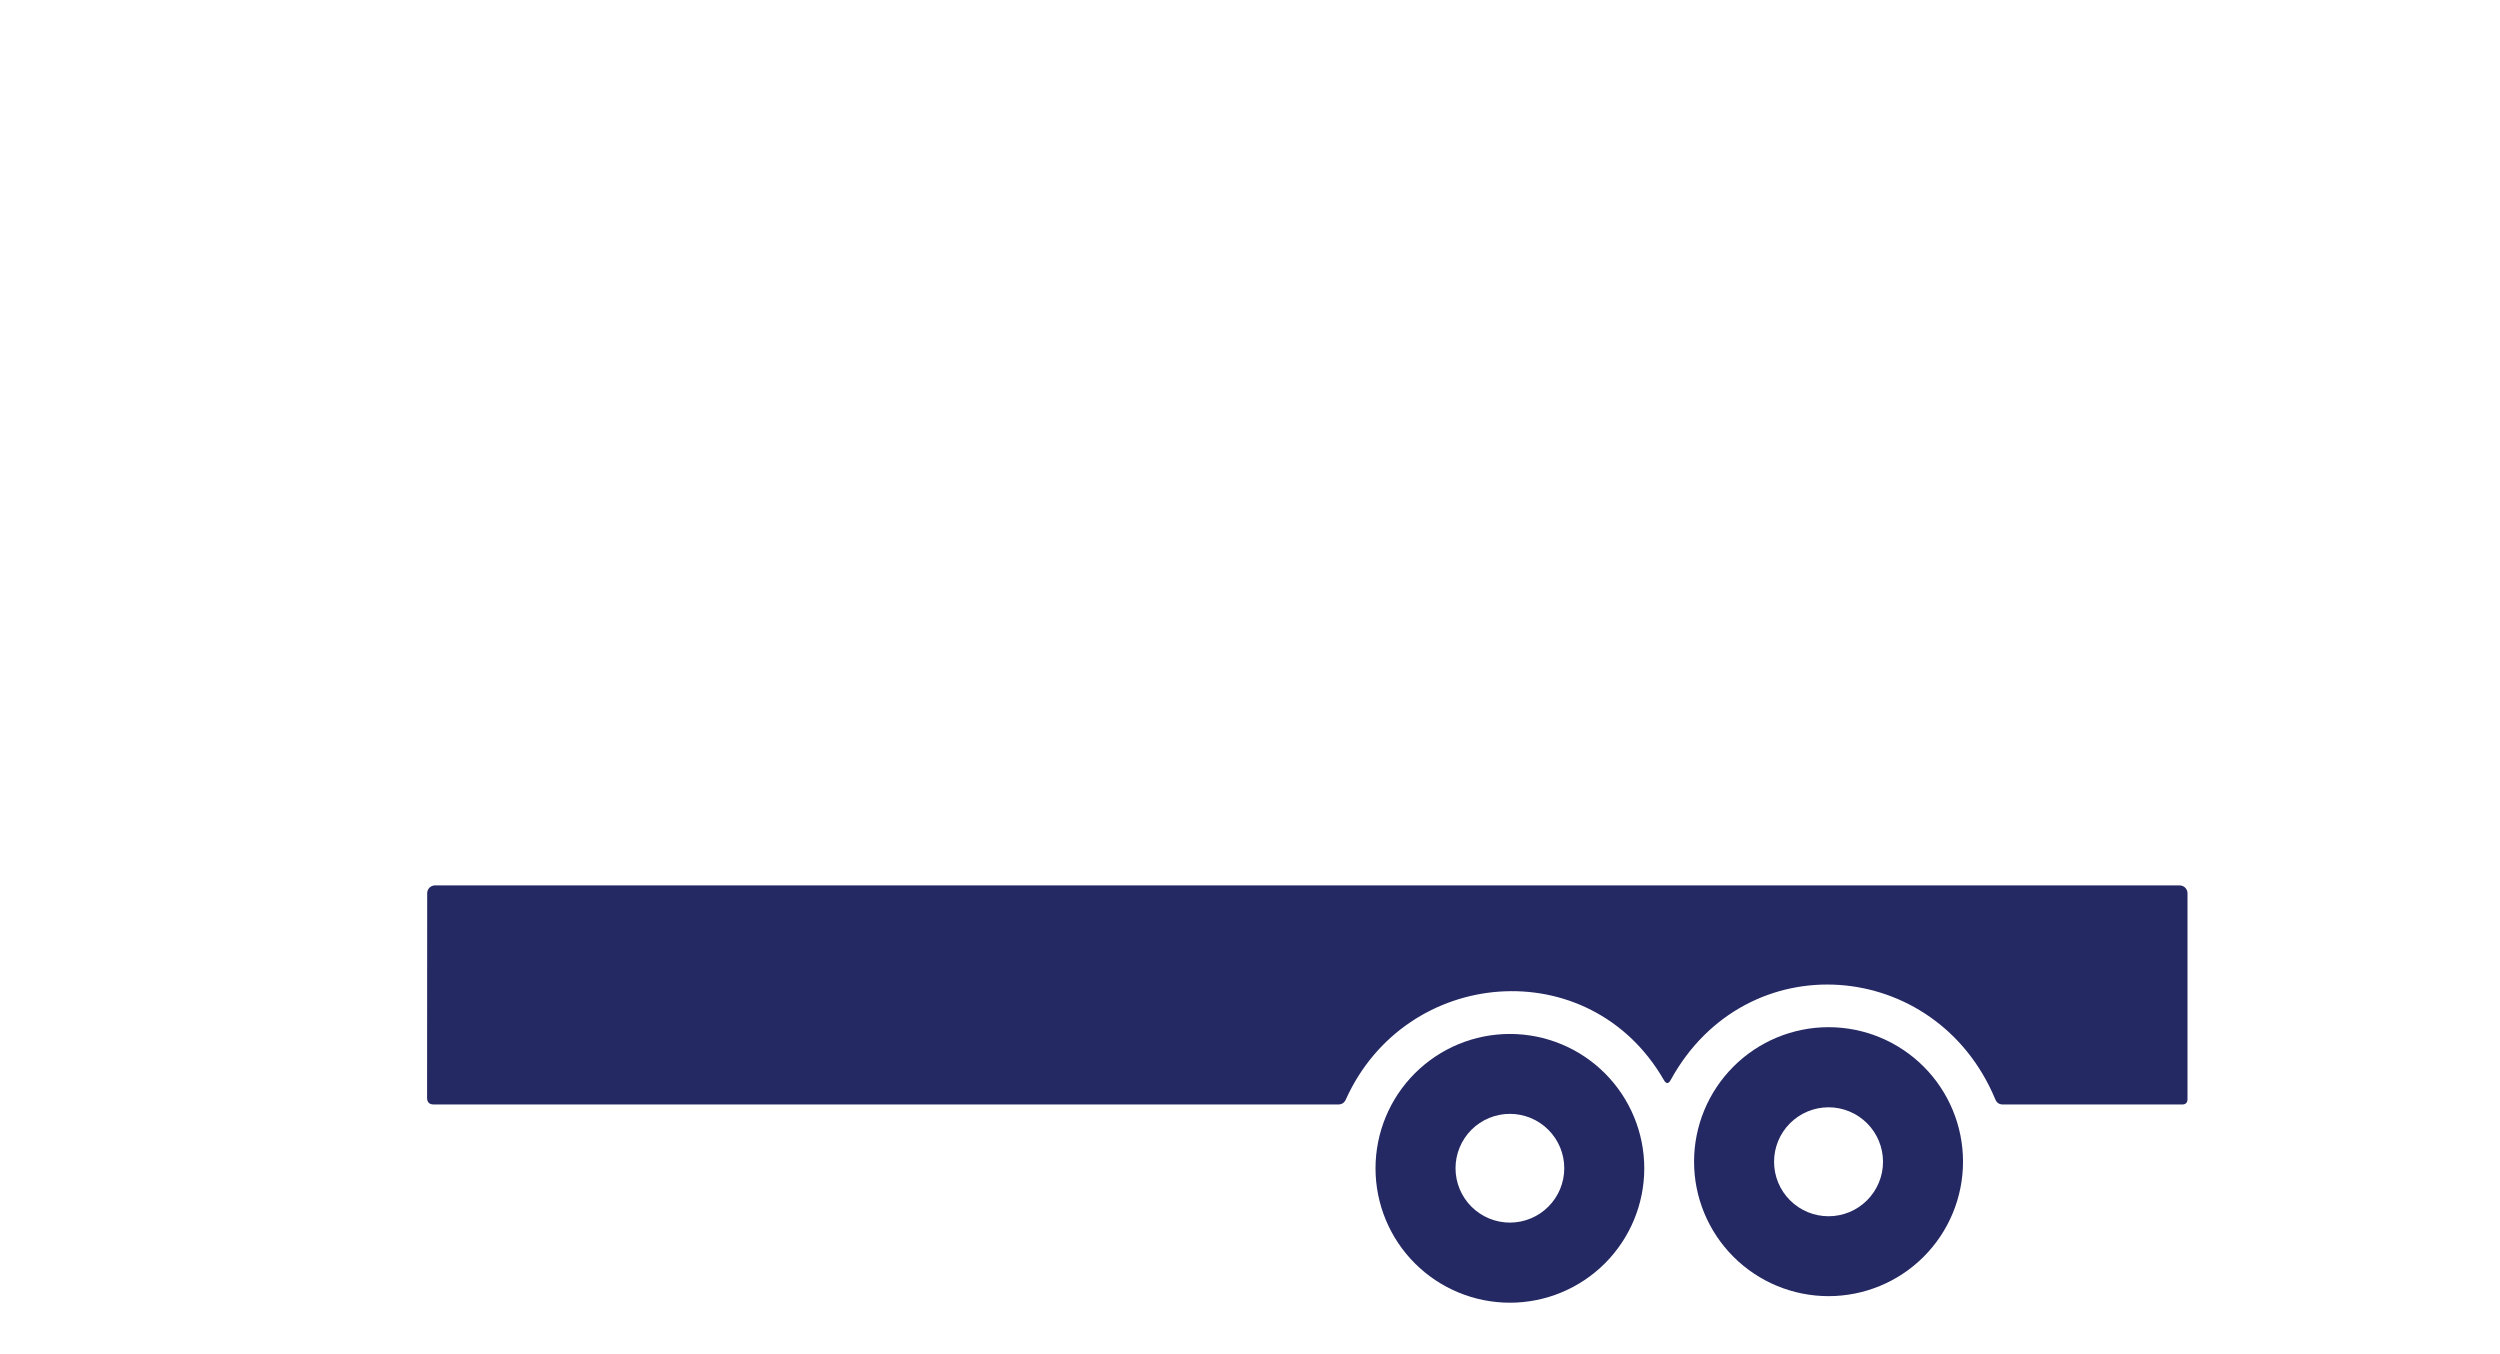 <svg width="120" height="65" viewBox="0 0 120 65" fill="none" xmlns="http://www.w3.org/2000/svg">
<path d="M79.865 51.84C76.305 45.66 67.47 46.39 64.595 52.785C64.525 52.938 64.405 53.015 64.235 53.015H20.82C20.607 53.015 20.5 52.908 20.5 52.695L20.505 42.875C20.505 42.826 20.515 42.777 20.533 42.731C20.552 42.686 20.579 42.645 20.613 42.61C20.648 42.575 20.689 42.547 20.733 42.529C20.778 42.51 20.826 42.5 20.875 42.5H104.625C104.724 42.5 104.82 42.539 104.89 42.61C104.96 42.68 105 42.776 105 42.875V52.755C105 52.928 104.915 53.015 104.745 53.015H96.14C95.963 53.015 95.842 52.933 95.775 52.77C92.95 45.97 83.82 45.235 80.195 51.835C80.088 52.035 79.978 52.037 79.865 51.84Z" fill="#242863"/>
<path d="M94.225 55.76C94.225 57.472 93.545 59.114 92.334 60.325C91.124 61.535 89.482 62.215 87.77 62.215C86.058 62.215 84.416 61.535 83.206 60.325C81.995 59.114 81.315 57.472 81.315 55.76C81.315 54.048 81.995 52.406 83.206 51.196C84.416 49.985 86.058 49.305 87.77 49.305C89.482 49.305 91.124 49.985 92.334 51.196C93.545 52.406 94.225 54.048 94.225 55.76ZM90.385 55.765C90.385 55.072 90.109 54.407 89.619 53.916C89.129 53.426 88.463 53.15 87.77 53.15C87.076 53.15 86.411 53.426 85.921 53.916C85.43 54.407 85.155 55.072 85.155 55.765C85.155 56.459 85.43 57.124 85.921 57.614C86.411 58.105 87.076 58.38 87.77 58.38C88.463 58.38 89.129 58.105 89.619 57.614C90.109 57.124 90.385 56.459 90.385 55.765Z" fill="#242863"/>
<path d="M78.925 56.08C78.925 57.791 78.245 59.431 77.036 60.641C75.826 61.85 74.186 62.53 72.475 62.53C70.764 62.53 69.124 61.85 67.914 60.641C66.704 59.431 66.025 57.791 66.025 56.08C66.025 54.369 66.704 52.729 67.914 51.519C69.124 50.309 70.764 49.63 72.475 49.63C74.186 49.63 75.826 50.309 77.036 51.519C78.245 52.729 78.925 54.369 78.925 56.08ZM75.085 56.075C75.085 55.383 74.81 54.719 74.32 54.229C73.831 53.74 73.167 53.465 72.475 53.465C71.783 53.465 71.119 53.74 70.629 54.229C70.14 54.719 69.865 55.383 69.865 56.075C69.865 56.767 70.14 57.431 70.629 57.92C71.119 58.41 71.783 58.685 72.475 58.685C73.167 58.685 73.831 58.41 74.32 57.92C74.81 57.431 75.085 56.767 75.085 56.075Z" fill="#242863"/>
</svg>
